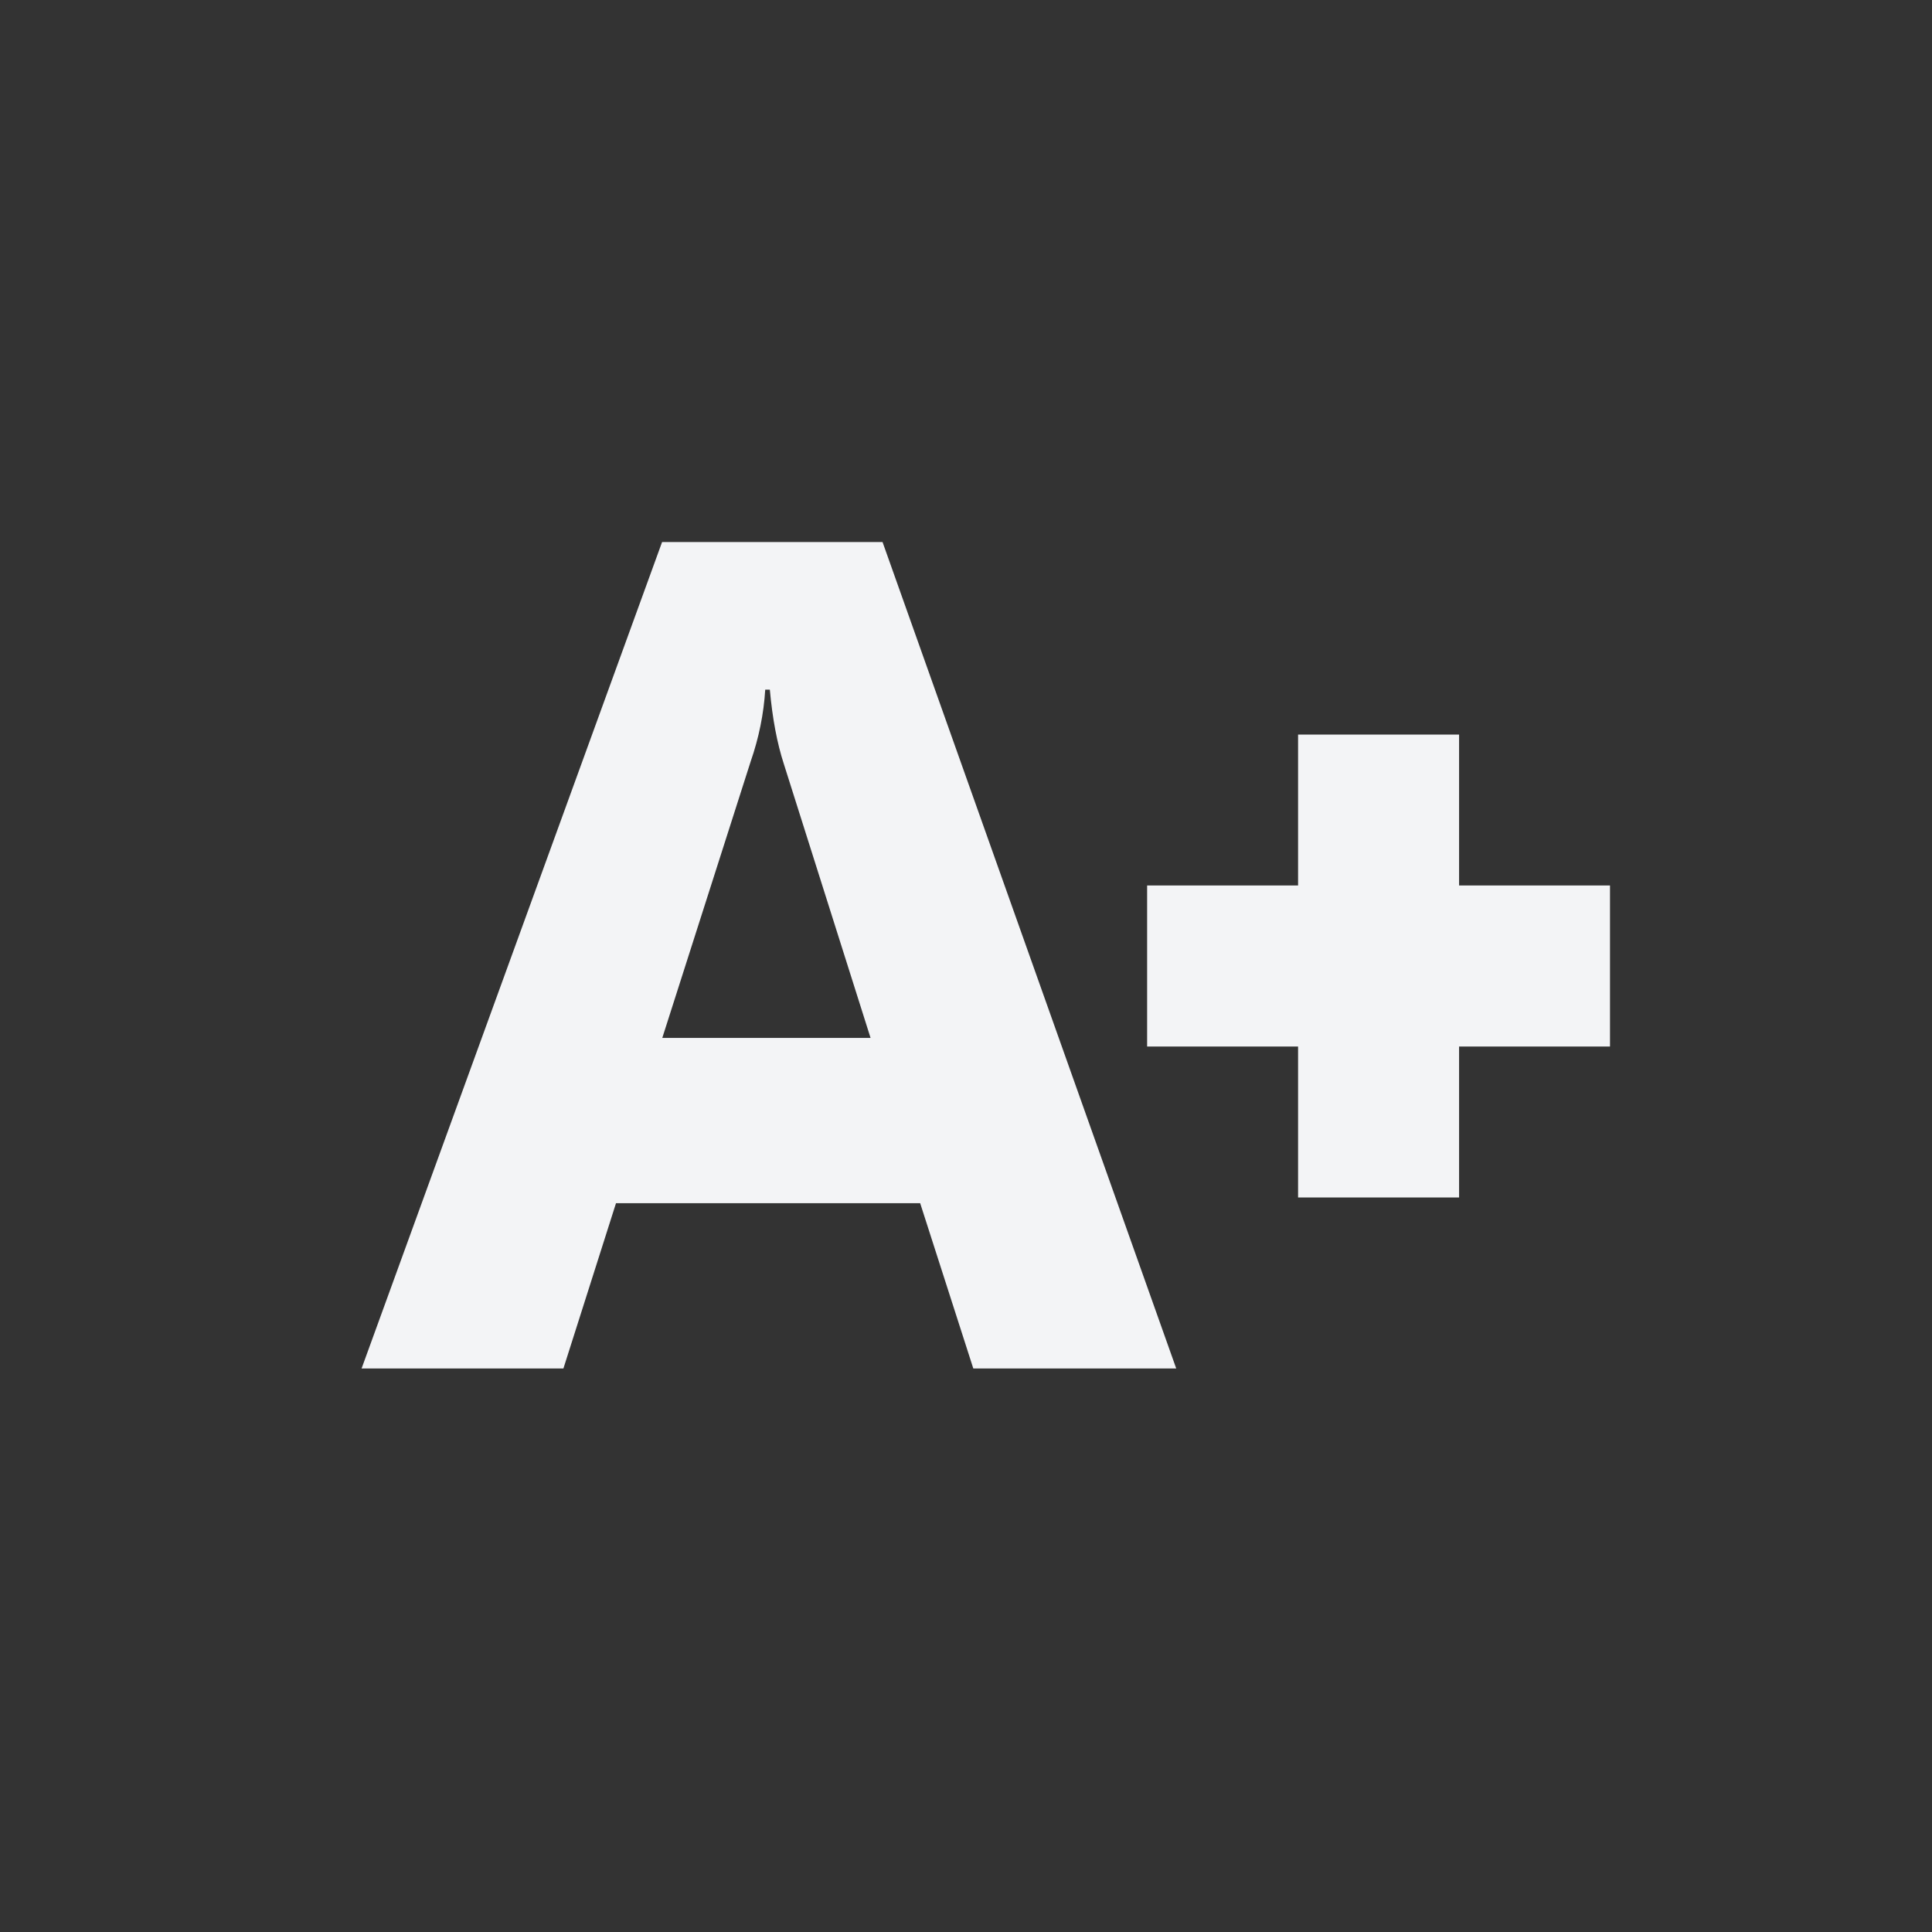 <svg width="60" height="60" viewBox="0 0 60 60" fill="none" xmlns="http://www.w3.org/2000/svg">
<rect x="0" y="0" width="60" height="60" fill="#333333" stroke="none"/>
<path d="M36.529 42.5H30.227L28.577 37.367H19.13L17.497 42.5H11.229L20.562 16.833H27.408L36.529 42.5ZM27.036 32.233L24.343 23.726C24.133 23.08 23.988 22.311 23.908 21.417H23.765C23.719 22.169 23.568 22.914 23.312 23.651L20.568 32.233H27.036ZM35.625 27.5H40.313V22.812H45.313V27.5H50V32.5H45.313V37.188H40.313V32.5H35.625V27.5Z" fill="#F3F4F6"/>
</svg>
